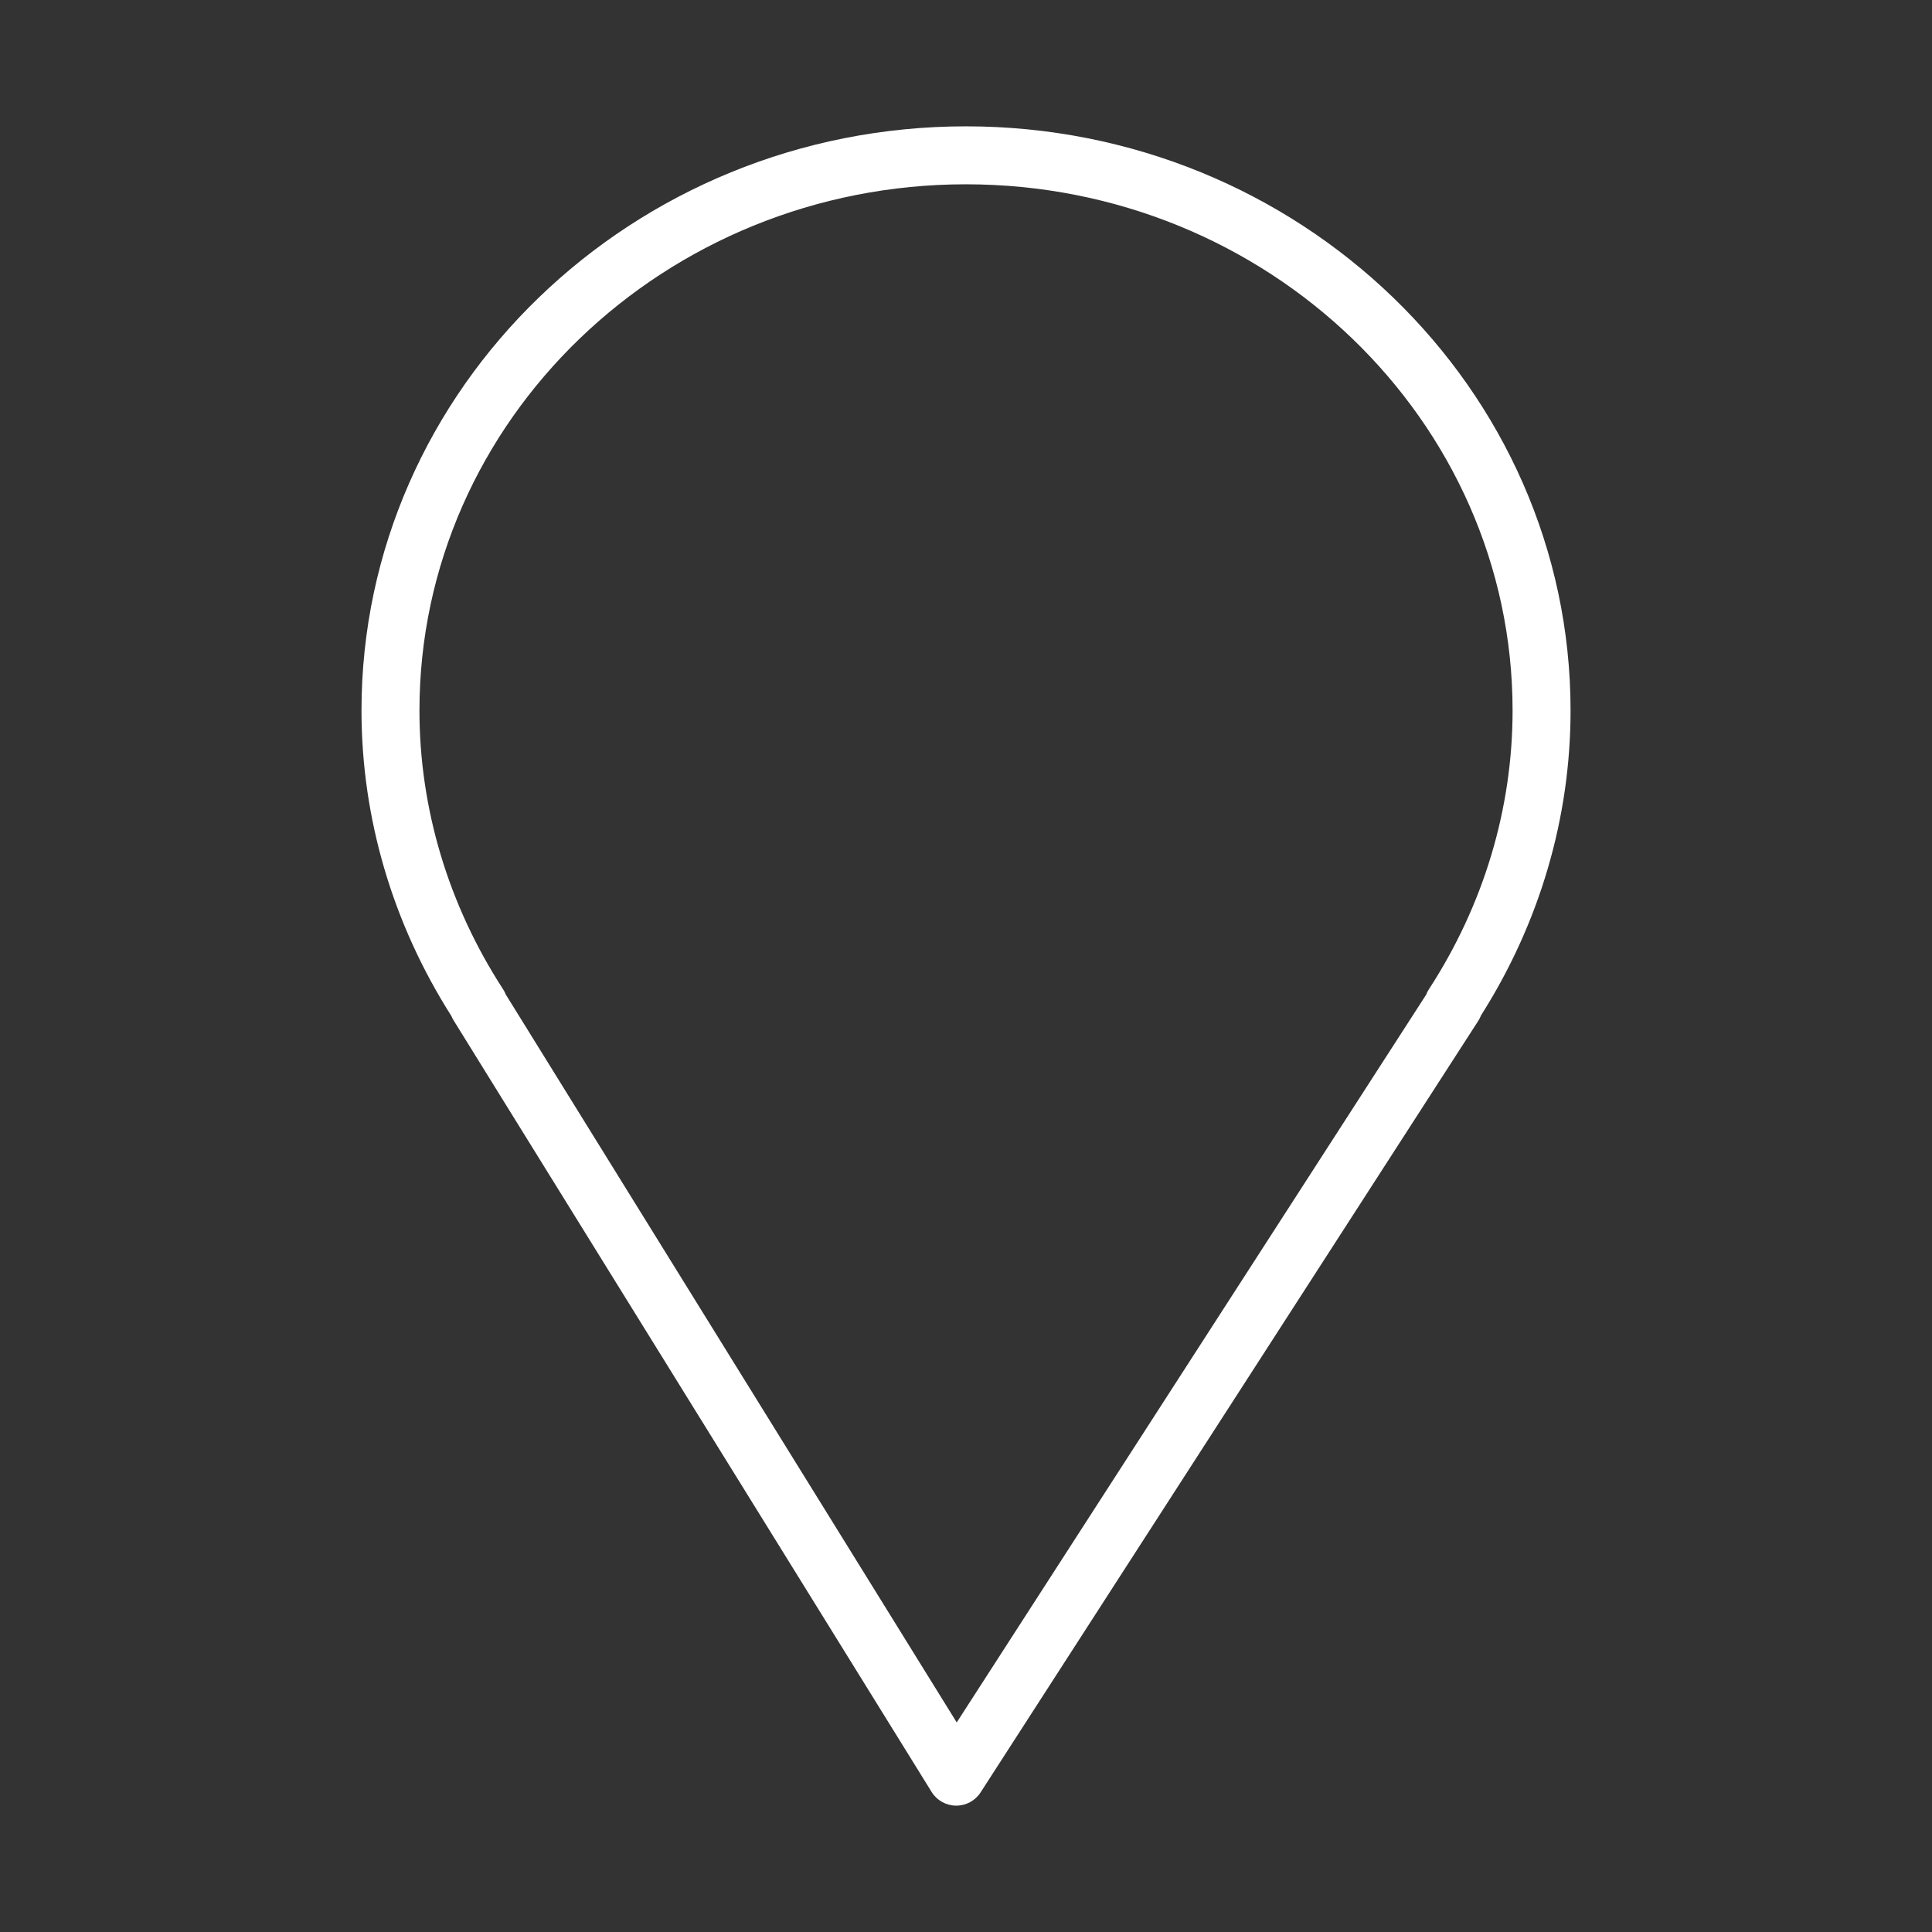 <?xml version="1.0" encoding="UTF-8"?> <svg xmlns="http://www.w3.org/2000/svg" viewBox="1950 2450 100 100" width="100" height="100"><rect x="1950" y="2450" width="100" height="100" fill="#333333" stroke="none"/><path fill="#ffffff" stroke="none" fill-opacity="1" stroke-width="1" stroke-opacity="1" color="rgb(51, 51, 51)" fill-rule="evenodd" id="tSvg2392737746" d="M 1999.996 2456.539 C 1982.746 2456.539 1968.711 2470.103 1968.711 2486.775 C 1968.711 2492.337 1970.319 2497.798 1973.364 2502.59 C 1973.395 2502.667 1973.433 2502.741 1973.478 2502.813 C 1981.725 2516.125 1989.973 2529.438 1998.22 2542.75 C 1998.491 2543.188 1998.967 2543.455 1999.481 2543.46 C 1999.486 2543.46 1999.49 2543.46 1999.495 2543.46 C 2000.005 2543.46 2000.48 2543.201 2000.756 2542.773 C 2009.343 2529.461 2017.93 2516.148 2026.517 2502.836 C 2026.574 2502.748 2026.62 2502.655 2026.655 2502.56 C 2029.69 2497.782 2031.292 2492.331 2031.292 2486.775C 2031.291 2470.103 2017.251 2456.539 1999.996 2456.539Z M 2023.959 2501.205 C 2023.902 2501.292 2023.855 2501.385 2023.819 2501.483 C 2015.719 2514.04 2007.62 2526.596 1999.52 2539.153 C 1991.74 2526.595 1983.961 2514.037 1976.181 2501.479 C 1976.144 2501.383 1976.097 2501.292 1976.041 2501.206 C 1973.208 2496.842 1971.711 2491.852 1971.711 2486.775 C 1971.711 2471.757 1984.399 2459.539 1999.996 2459.539 C 2015.598 2459.539 2028.291 2471.757 2028.291 2486.775C 2028.291 2491.858 2026.793 2496.848 2023.959 2501.205Z"></path><defs> </defs></svg> 